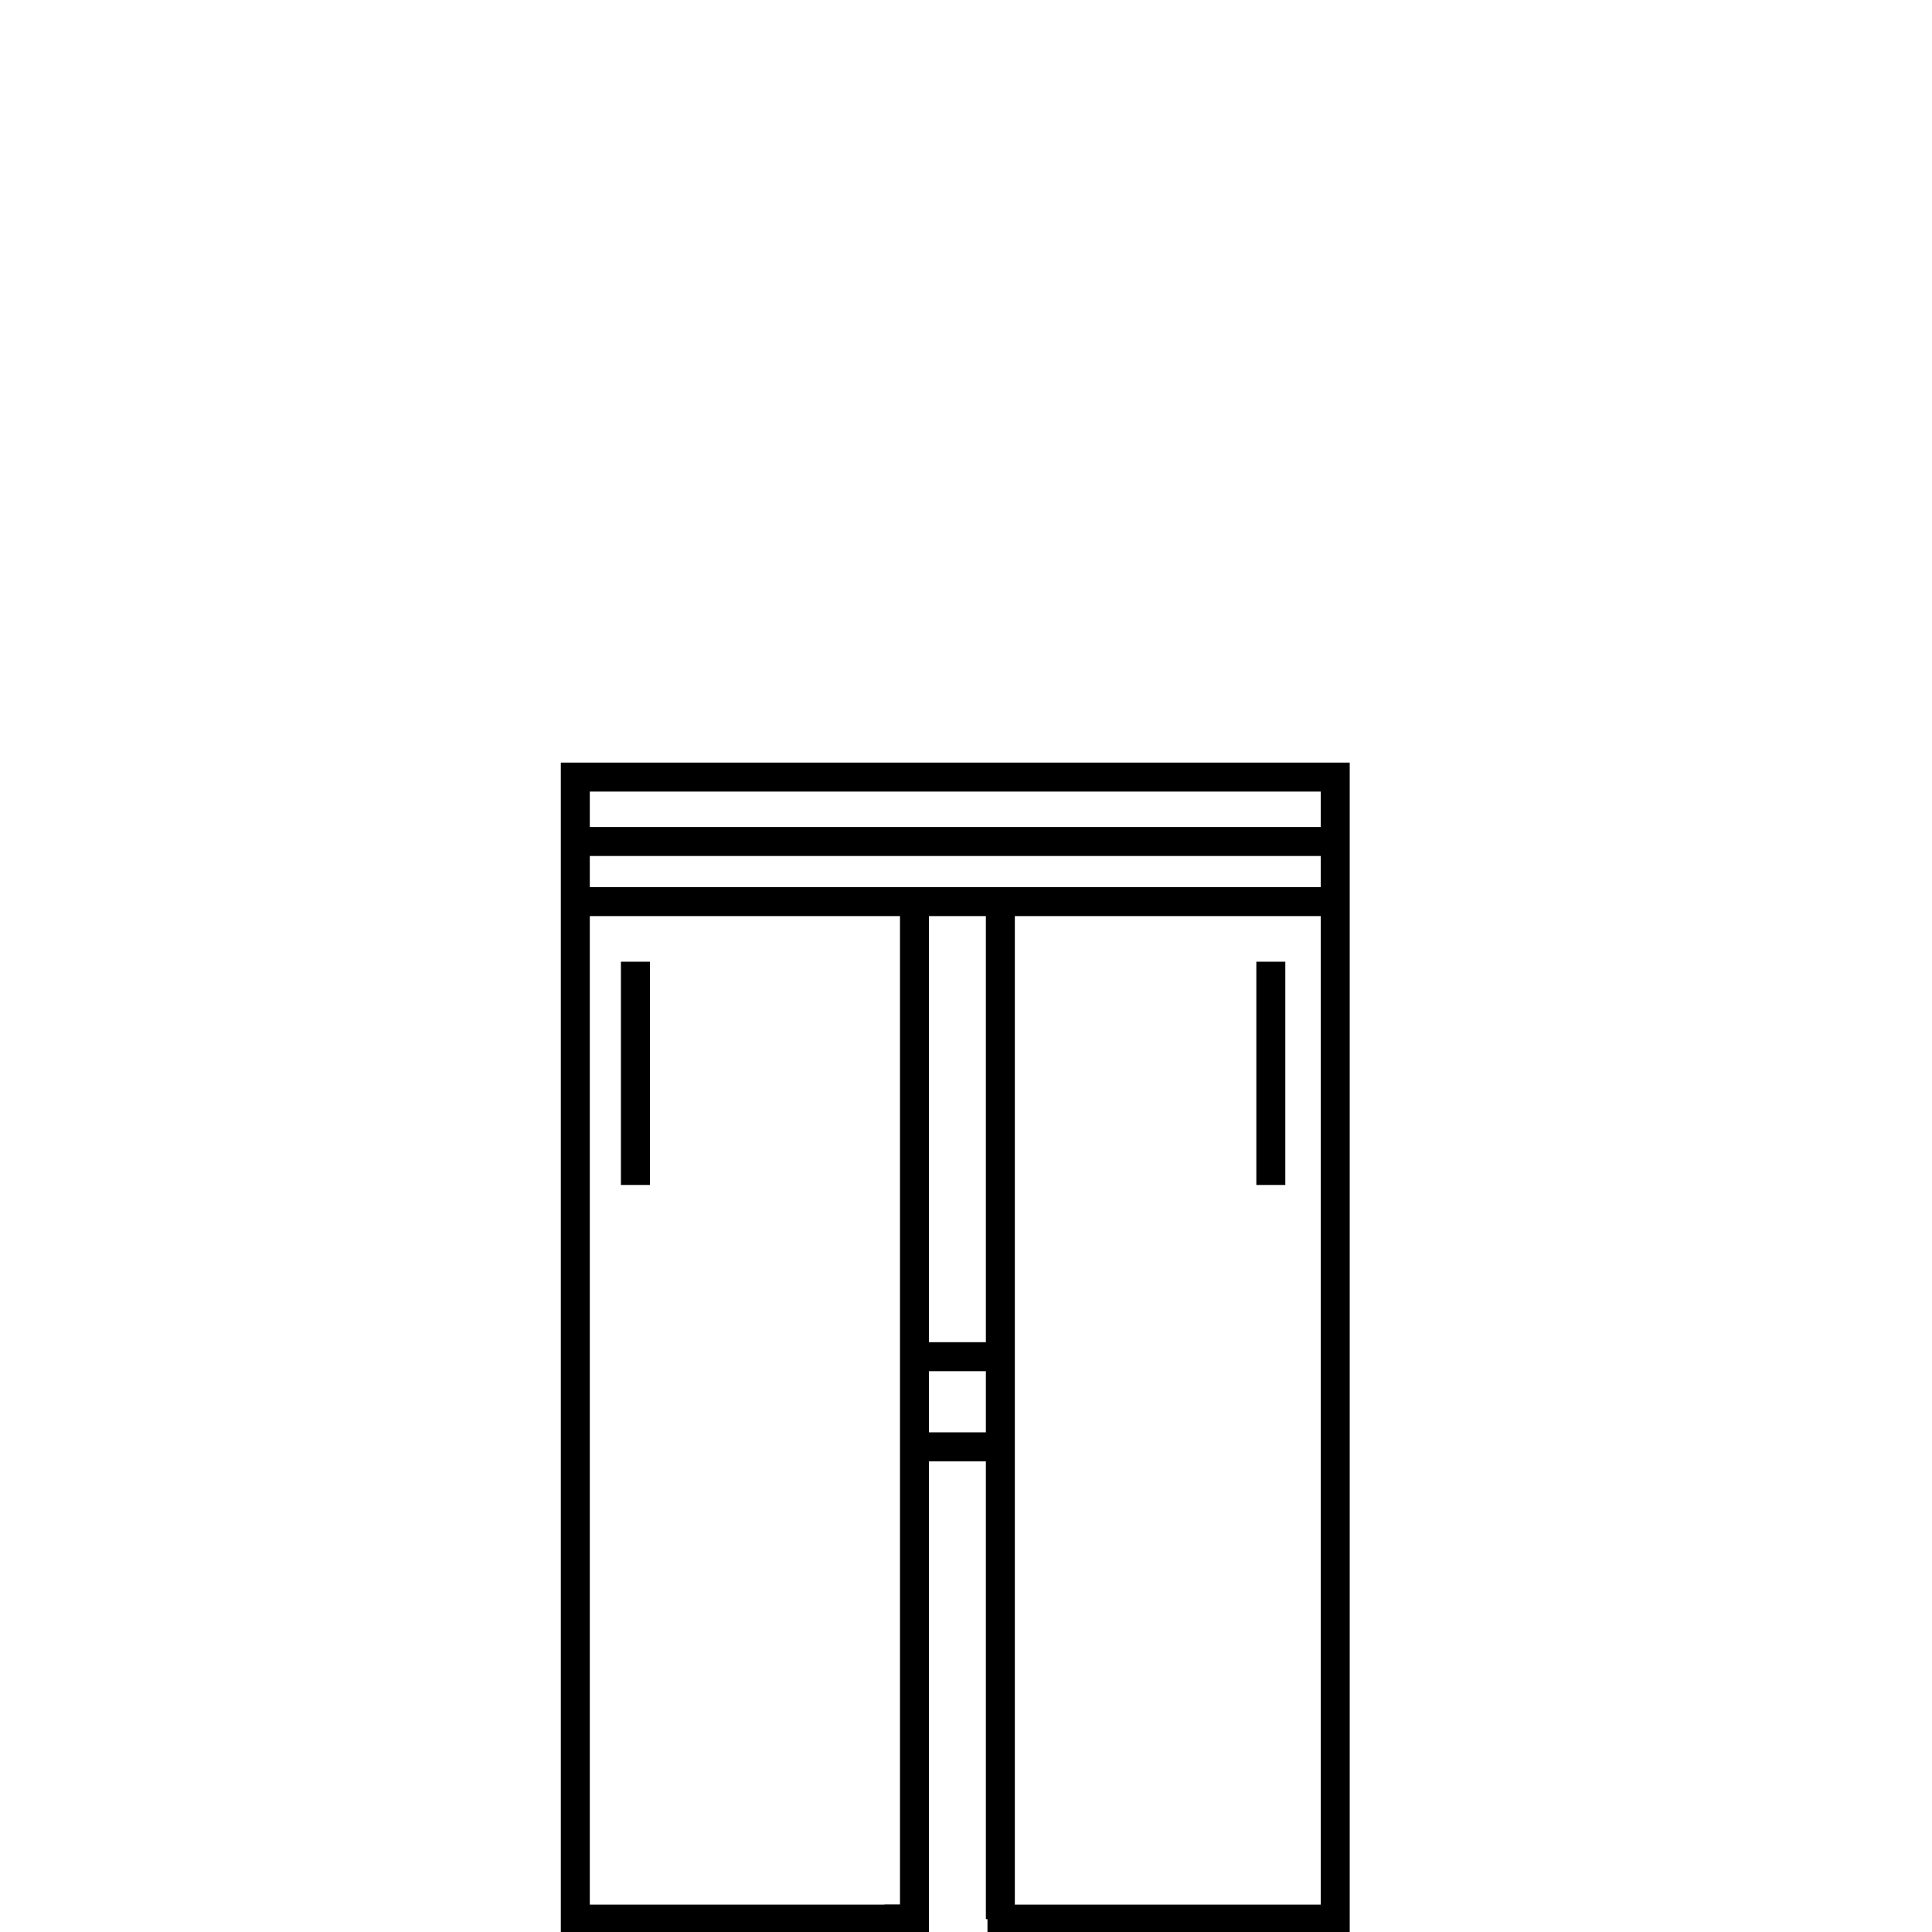 <svg version="1.1" id="Layer_1" xmlns="http://www.w3.org/2000/svg" x="0" y="0" viewBox="0 0 45 45" xml:space="preserve"><style>.st0{fill:none;stroke:#000;stroke-width:.675;stroke-miterlimit:10}</style><path class="st0" d="M21 44.7h-7.6V18.1h17.7v26.6H23M13.4 19.6h17.8M13.4 21h17.8"/><path class="st0" d="M23.3 21v10.6h-2V21.1M23.3 31.6v13.1M21.3 31.6v13.1h-.7M21.2 33.7h2.1M14.8 22.4v5.2M29.6 22.4v5.2"/></svg>